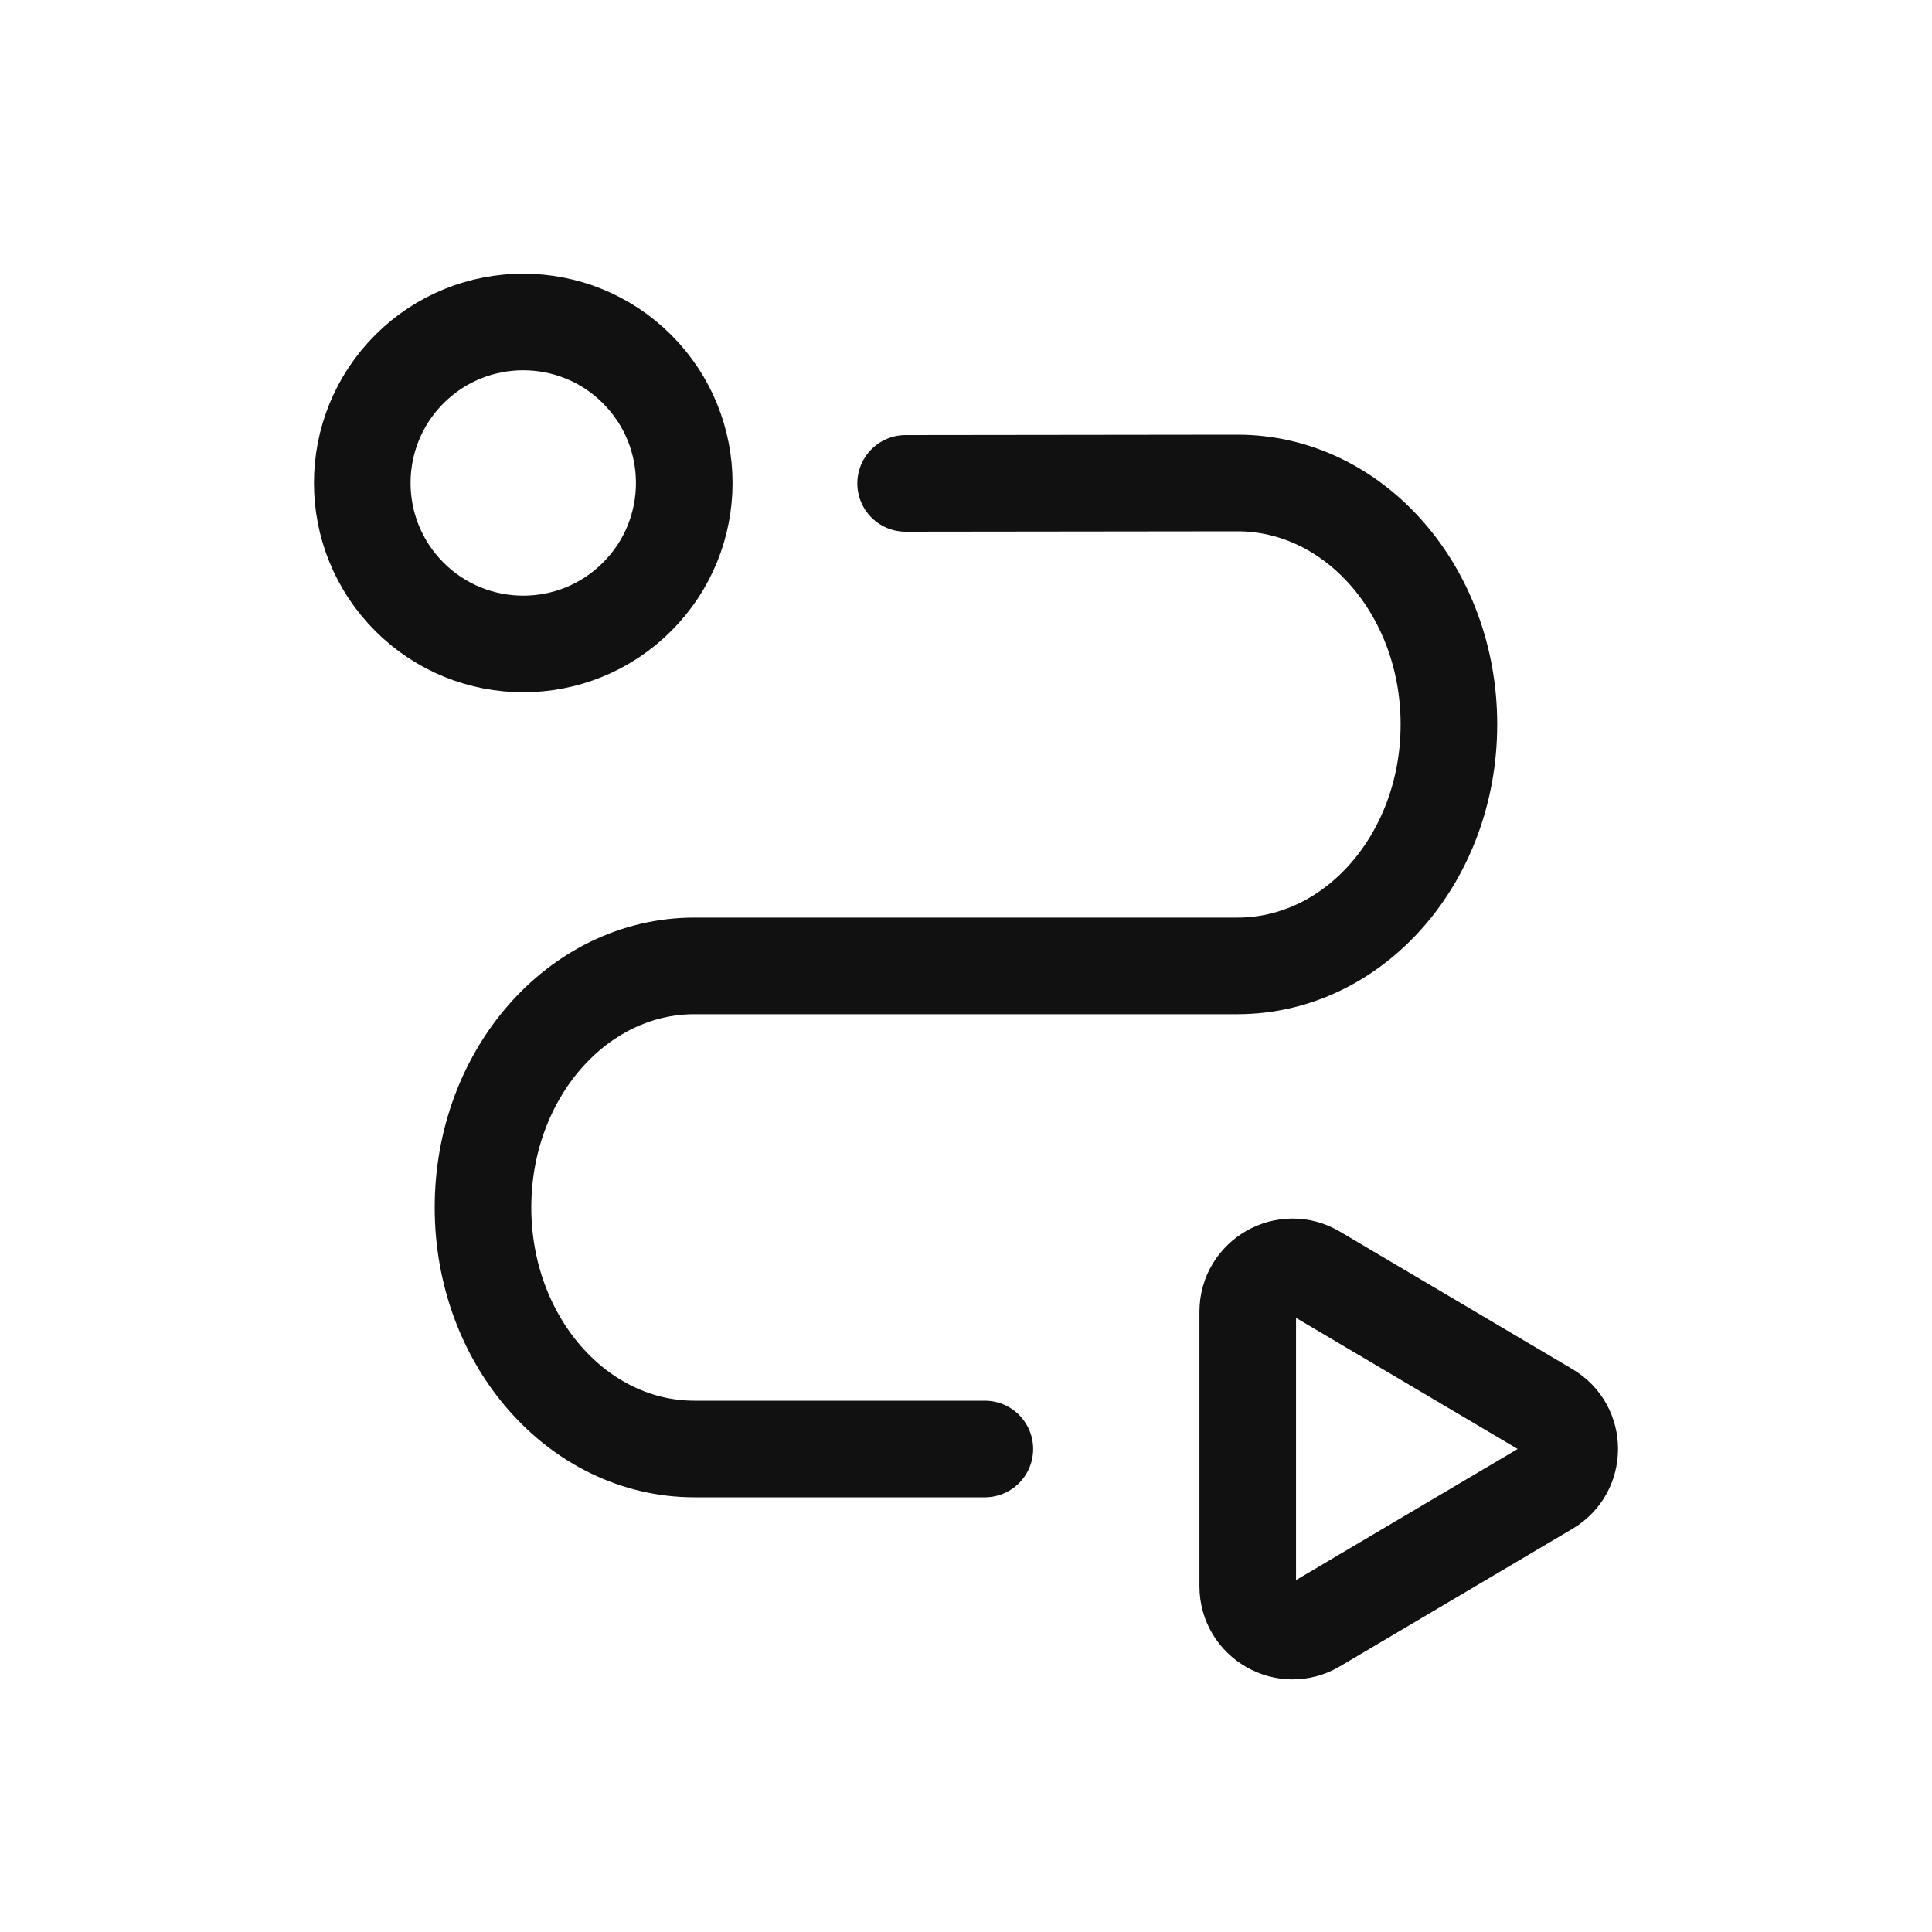 <svg width="40" height="40" viewBox="0 0 40 40" fill="none" xmlns="http://www.w3.org/2000/svg">
<g id="ico">
<g id="Group">
<g id="Group_2">
<path id="Path" d="M13.19 7.642C14.492 8.944 14.492 11.055 13.19 12.356C11.889 13.658 9.778 13.658 8.476 12.356C7.175 11.055 7.175 8.944 8.476 7.642C9.778 6.341 11.889 6.341 13.19 7.642" stroke="#111111" stroke-width="2" stroke-linecap="round" stroke-linejoin="round"/>
<path id="Path_2" d="M20.39 30H14.378C11.96 30 10 27.762 10 25.002V24.997C10 22.237 11.96 19.998 14.378 19.998H25.62C28.038 19.998 29.998 17.76 29.998 15V15C30 12.235 28.037 9.997 25.617 10L18.75 10.008" stroke="#111111" stroke-width="2" stroke-linecap="round" stroke-linejoin="round"/>
<path id="Path_3" fill-rule="evenodd" clip-rule="evenodd" d="M27.233 33.639L32.048 30.791C32.65 30.434 32.65 29.563 32.048 29.208L27.233 26.36C26.615 25.993 25.833 26.439 25.833 27.158V32.841C25.833 33.559 26.615 34.006 27.233 33.639Z" stroke="#111111" stroke-width="2" stroke-linecap="round" stroke-linejoin="round"/>
</g>
</g>
</g>
</svg>

